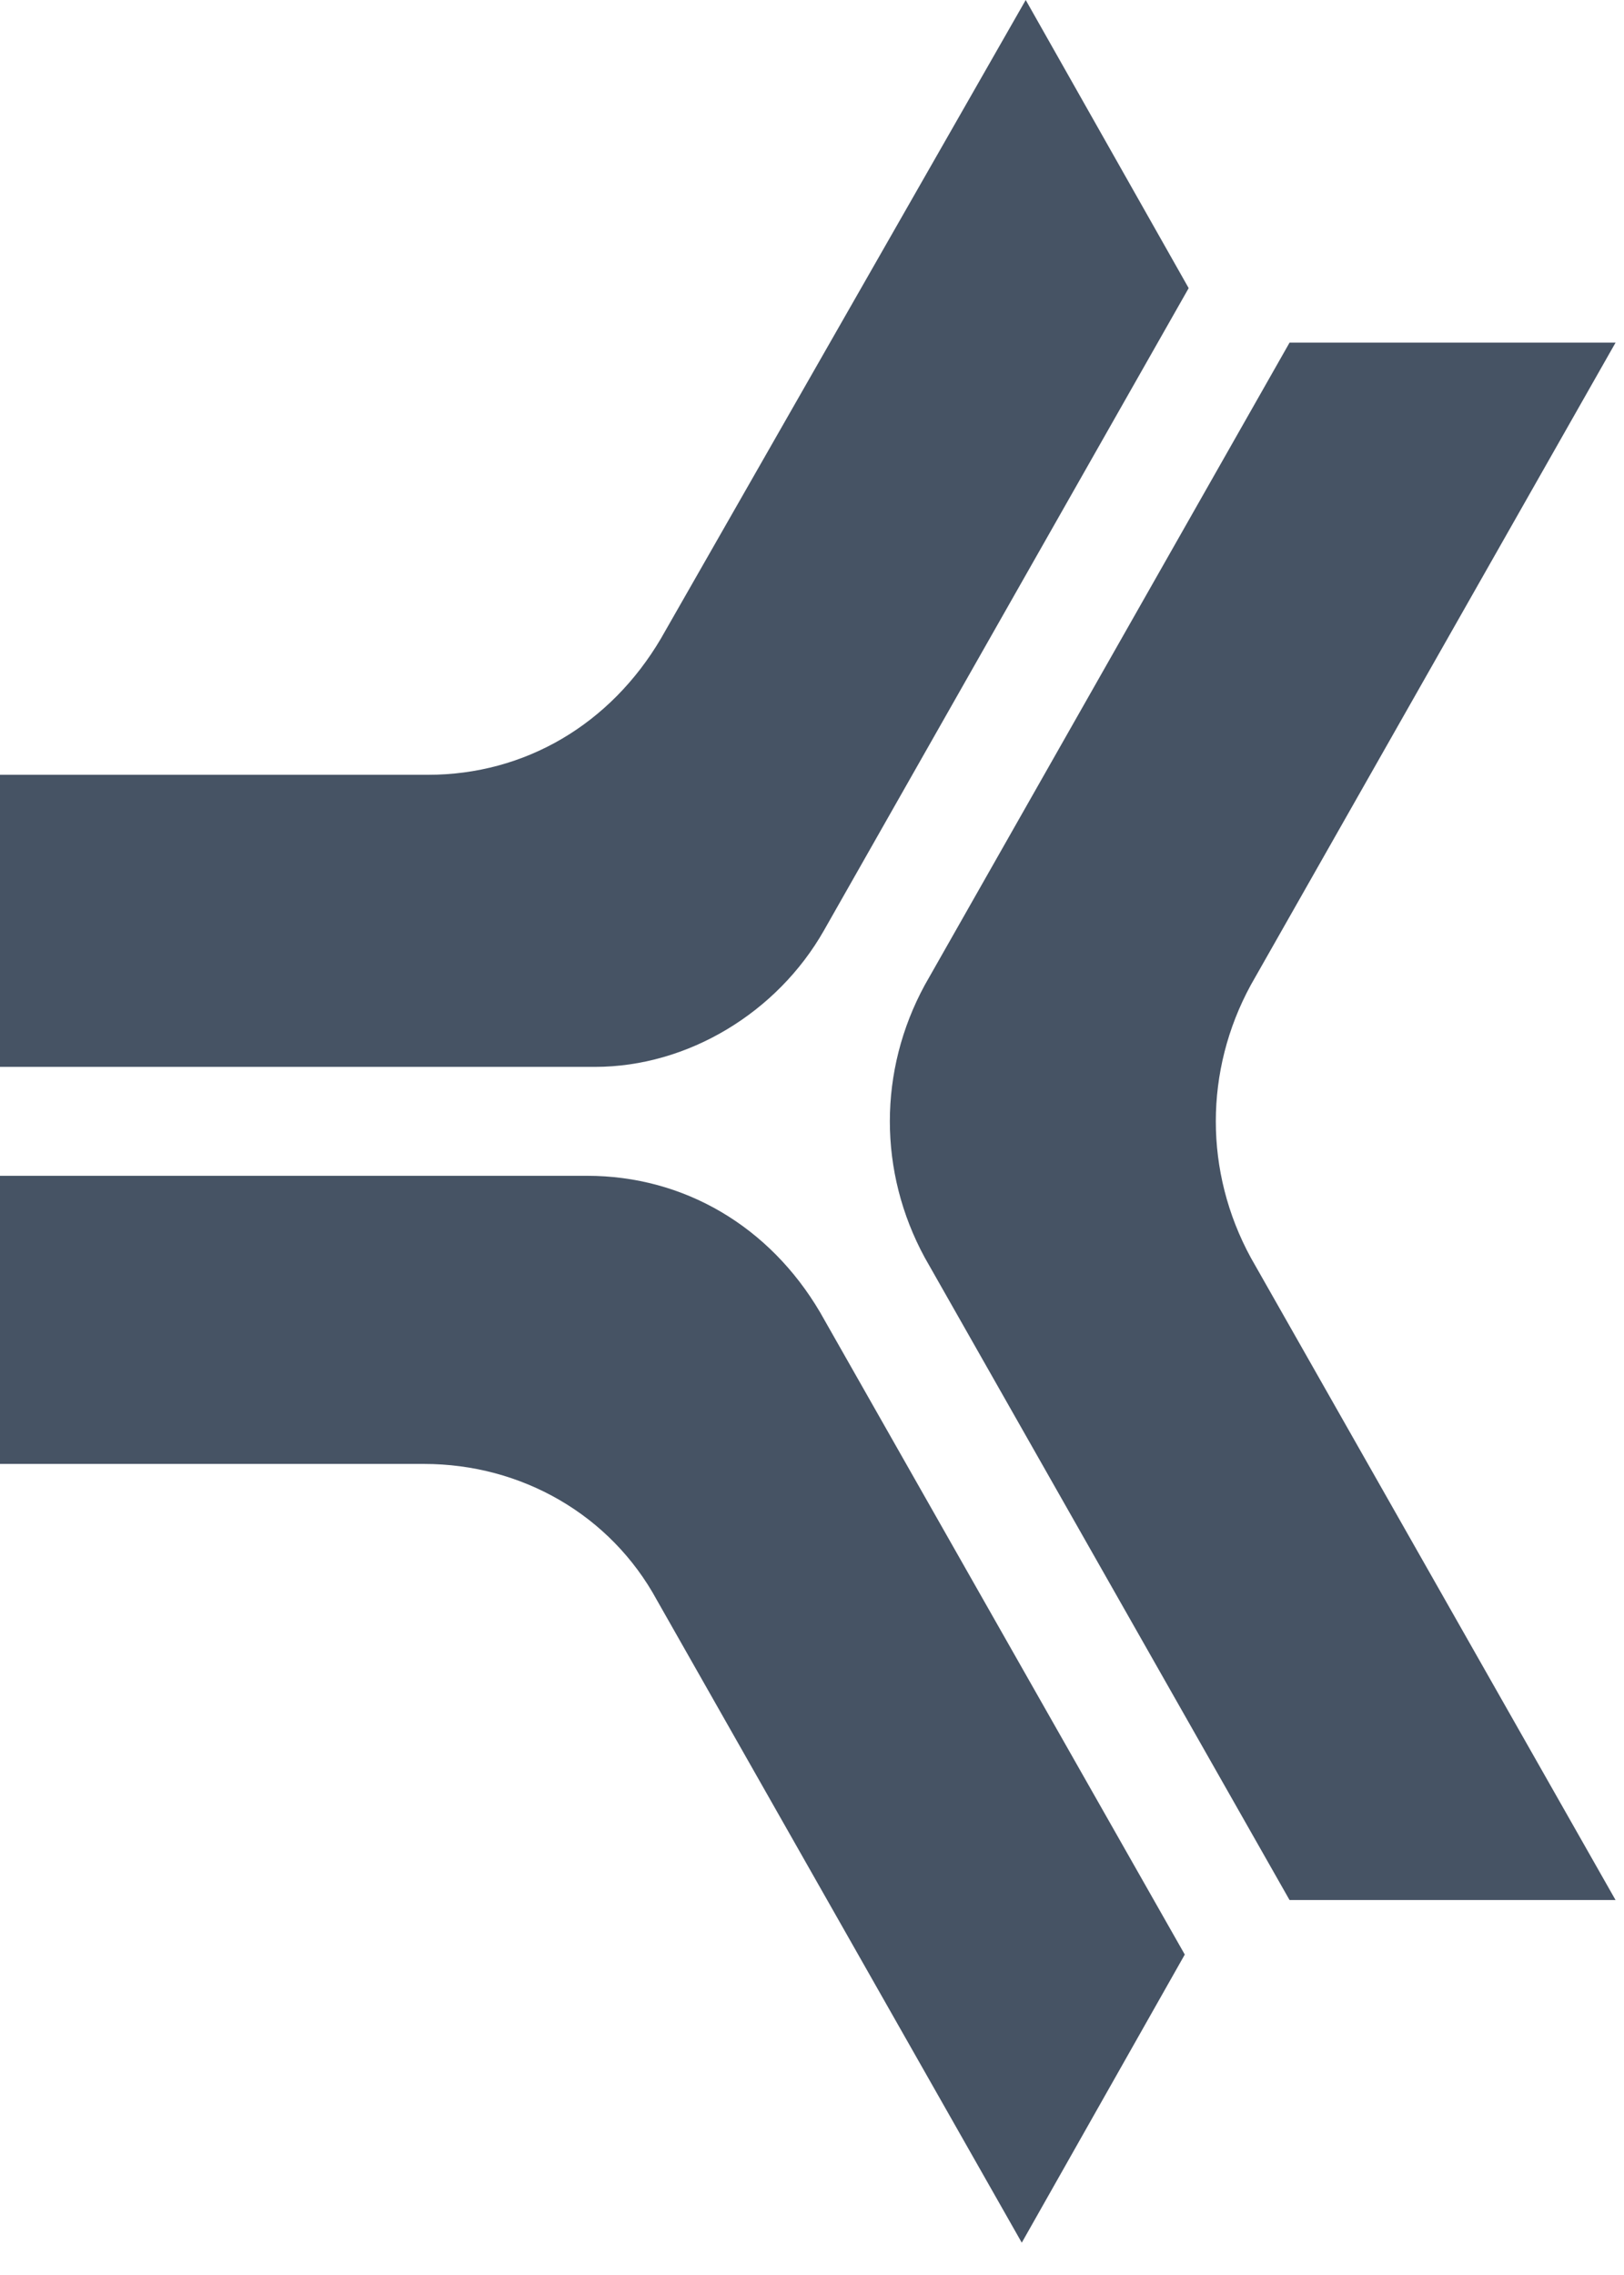 <svg viewBox="7 0 35 49" fill="none" xmlns="http://www.w3.org/2000/svg">
  <path d="M4.014 22.977L0.584 16.688H16.225C18.316 16.688 20.156 15.598 21.244 13.753L29.106 0L32.618 6.206L24.756 20.043C23.753 21.805 21.829 22.979 19.822 22.979H4.015L4.014 22.977Z"/>
  <path d="M32.534 42.098L29.021 48.304L21.159 34.467C20.156 32.622 18.232 31.531 16.141 31.531H0.5L4.013 25.325H19.653C21.744 25.325 23.584 26.416 24.672 28.261L32.534 42.098Z"/>
  <path d="M34.792 7.38H41.818L33.956 21.217C32.952 23.062 32.952 25.242 33.956 27.087L41.818 40.924H34.792L26.93 27.087C25.927 25.242 25.927 23.062 26.93 21.217L34.792 7.38Z"/>
  <style>
    path { fill: #465364; }
    @media (prefers-color-scheme: dark) {
      path { fill: #FFF; }
    }
  </style>
</svg>
